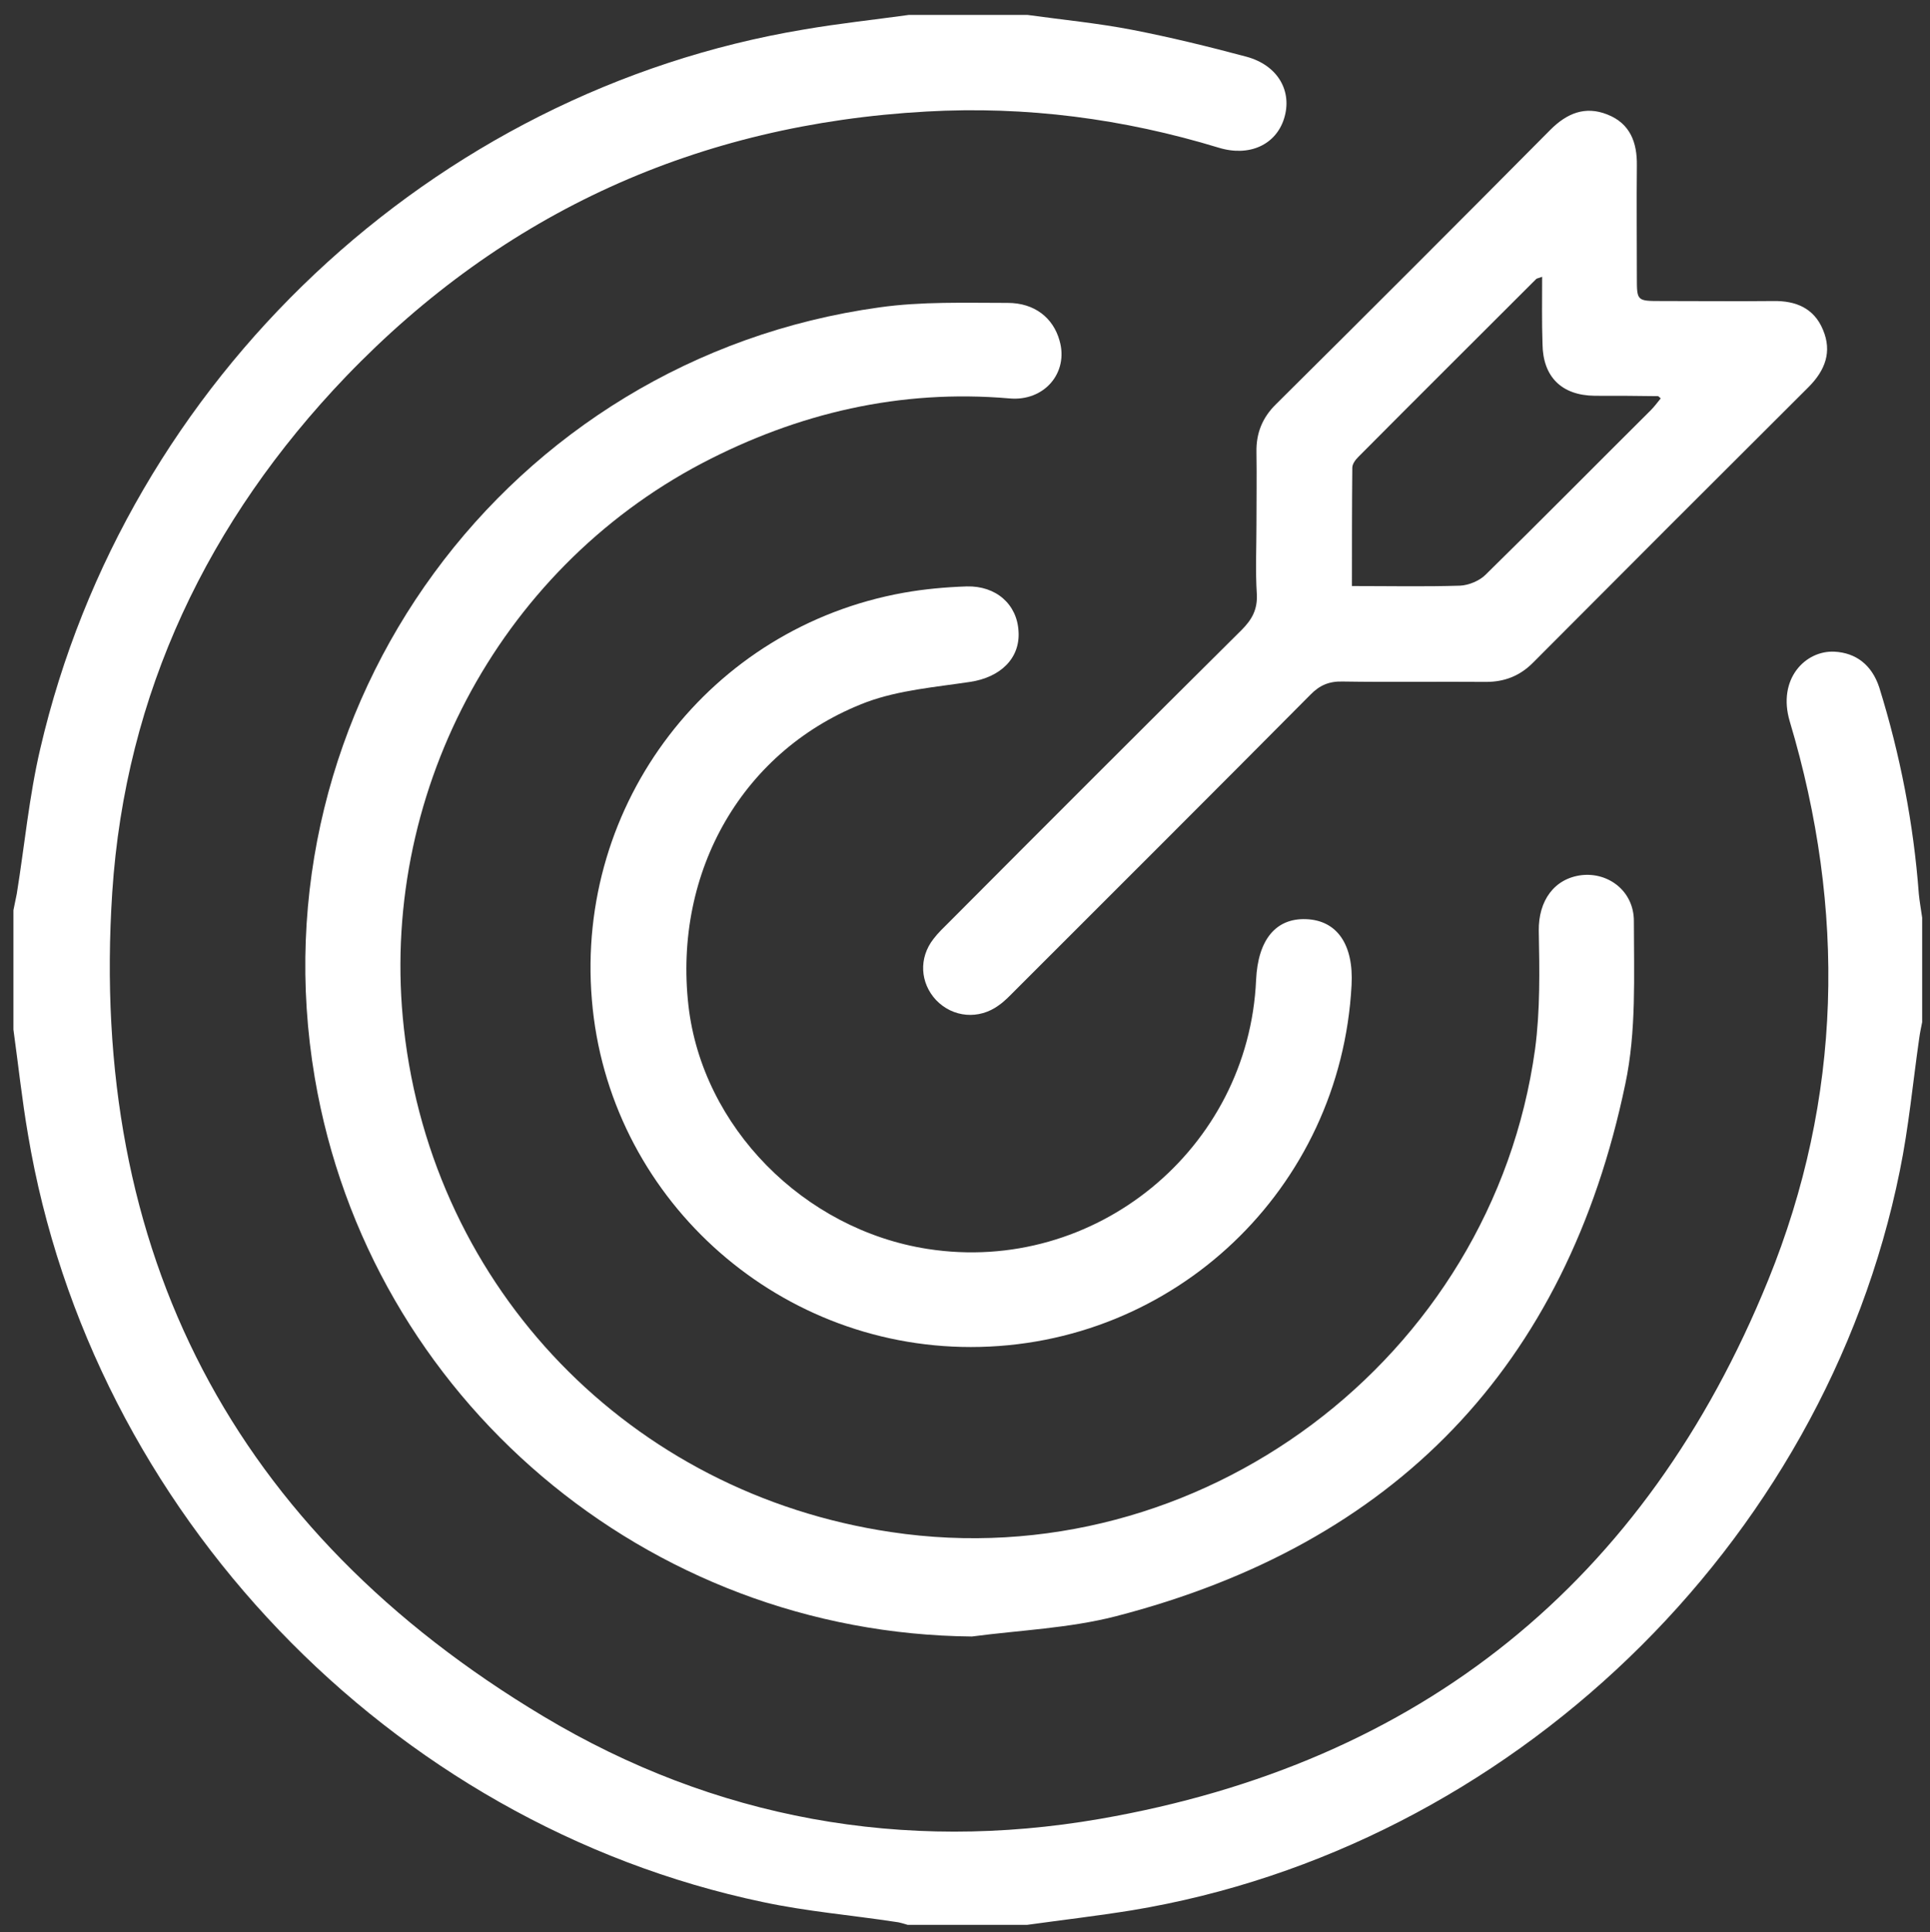<?xml version="1.0" encoding="utf-8"?>
<!-- Generator: Adobe Illustrator 22.1.0, SVG Export Plug-In . SVG Version: 6.00 Build 0)  -->
<svg version="1.1" id="Layer_1" xmlns="http://www.w3.org/2000/svg" xmlns:xlink="http://www.w3.org/1999/xlink" x="0px" y="0px"
	 viewBox="0 0 517.5 518" style="enable-background:new 0 0 517.5 518;" xml:space="preserve">
<rect x="0" y="0" width="517.5" height="518" fill="#333333" stroke="none"/>
<style type="text/css">
	.st0{fill:#FFFFFF;}
</style>
<path class="st0" d="M275.5,4c9.4,1.3,18.8,2.2,28.1,4c10.3,2,20.5,4.5,30.6,7.2c8.5,2.3,12.4,9.3,10.1,16.6
	c-2.2,7-9.3,10.3-17.5,7.8c-25.6-7.8-51.7-11.2-78.4-9.7c-61.1,3.4-113.2,26.9-155.6,71c-37,38.6-59.2,85-62.7,138.3
	c-6.3,96.5,32.4,171.1,115.6,220.9c45.9,27.5,96.6,36.6,149.2,27.5c86-14.9,146.3-63.5,179.2-144.4c19.9-48.9,20.9-99.3,5.8-149.8
	c-3.4-11.4,4.2-19.1,12-18.7c5.7,0.3,10,3.5,12,9.6c5.6,18,9.2,36.5,10.6,55.3c0.2,2.1,0.6,4.2,0.9,6.4c0,9.3,0,18.7,0,28
	c-0.3,1.5-0.6,2.9-0.8,4.4c-1.7,11.8-2.8,23.8-5.2,35.5c-20.3,100.4-104.7,181.5-205.9,198.2c-9.3,1.5-18.7,2.6-28.1,3.9
	c-10.7,0-21.3,0-32,0c-1.1-0.3-2.2-0.7-3.3-0.8c-11.8-1.8-23.8-2.8-35.5-5.3C104.5,488.9,24.4,405.2,7.5,304.1
	c-1.6-9.3-2.6-18.7-3.9-28.1c0-10.7,0-21.3,0-32c0.3-1.5,0.6-2.9,0.9-4.4c2.1-13,3.3-26.1,6.3-38.9c23-99,105.1-176.2,204.8-192.8
	c9.3-1.6,18.7-2.6,28.1-3.9C254.2,4,264.9,4,275.5,4z"/>
<path class="st0" d="M260.6,438.7C173.5,437.9,99,374.9,84.4,288.9C67.6,189.7,136,96.2,235.8,82.4c11.3-1.6,22.9-1.2,34.4-1.2
	c7.2,0,12.2,4,13.9,10.1c2.5,8.6-4.1,16.4-13.5,15.5c-29.2-2.5-56.6,3.9-82.4,17.4c-54.9,28.9-86.8,89.6-79.9,151.5
	c7.8,69.9,60.7,124.6,130.6,135c82.6,12.4,161.2-46.4,172.7-129.4c1.4-10.5,1.2-21.2,1-31.8c-0.1-8,4.1-14,11.5-14.9
	c7.2-0.8,14,4.3,14,12.3c0,14.6,0.7,29.6-2.3,43.7C420,366.3,374,414,299.1,433.3C286.6,436.5,273.5,437,260.6,438.7z"/>
<path class="st0" d="M336.9,140.7c0-6.5,0.1-13,0-19.5c-0.1-5.1,1.6-9.3,5.3-12.9c24.6-24.4,49.1-48.9,73.5-73.5
	c4.4-4.4,9.3-6.5,15.3-4.1c6.1,2.4,8,7.5,7.9,13.7c-0.1,10,0,20,0,30c0,6.3,0,6.3,6.6,6.3c10,0,20,0.1,30,0c6-0.1,10.9,1.9,13.3,7.7
	c2.5,5.9,0.6,10.9-3.9,15.4c-24.7,24.6-49.3,49.2-73.9,73.9c-3.5,3.5-7.6,5.1-12.5,5.1c-12.8-0.1-25.7,0.1-38.5-0.1
	c-3.6-0.1-6.2,1-8.7,3.6c-26.3,26.5-52.7,52.8-79.1,79.2c-1.4,1.4-2.8,2.9-4.4,4c-5.3,3.9-12.3,3.3-16.8-1.4
	c-4.3-4.6-4.7-11.3-0.7-16.4c1.2-1.6,2.7-3,4.1-4.4c26.1-26.2,52.3-52.4,78.5-78.4c2.8-2.8,4.3-5.5,4.1-9.6
	C336.6,153.1,336.9,146.9,336.9,140.7z M413.5,74.2c-1,0.4-1.4,0.4-1.6,0.6c-15.9,15.9-31.9,31.8-47.7,47.7
	c-0.8,0.8-1.6,1.9-1.6,2.9c-0.1,10.4-0.1,20.9-0.1,31.7c10.1,0,19.5,0.2,29-0.1c2.3-0.1,5.2-1.3,6.8-2.9
	c14.9-14.6,29.5-29.4,44.3-44.1c1-1,1.8-2.1,2.7-3.2c-0.5-0.4-0.6-0.6-0.7-0.6c-5.7-0.1-11.3-0.1-17-0.1c-8.9-0.1-13.9-5.1-14-13.9
	C413.4,86.3,413.5,80.5,413.5,74.2z"/>
<path class="st0" d="M260.3,361.1c-52.9,0-97.3-40.7-101.6-93.1c-4.4-52.7,31.7-99.8,83.6-109.1c5.6-1,11.2-1.5,16.9-1.7
	c7.9-0.2,13.5,4.8,13.9,12c0.5,7.3-4.9,12.4-13,13.6c-9.3,1.4-19,2.2-27.7,5.4c-33.1,12.5-51.9,45.3-47.8,81.4
	c3.7,32.4,30.8,60,64.1,65.2c44.9,7,86.1-26.8,88.1-72.1c0.5-10.8,5.3-16.6,13.4-16.3c8.3,0.3,12.8,6.8,12.2,17.7
	C359.5,318.7,314.8,361.1,260.3,361.1z"/>
</svg>
